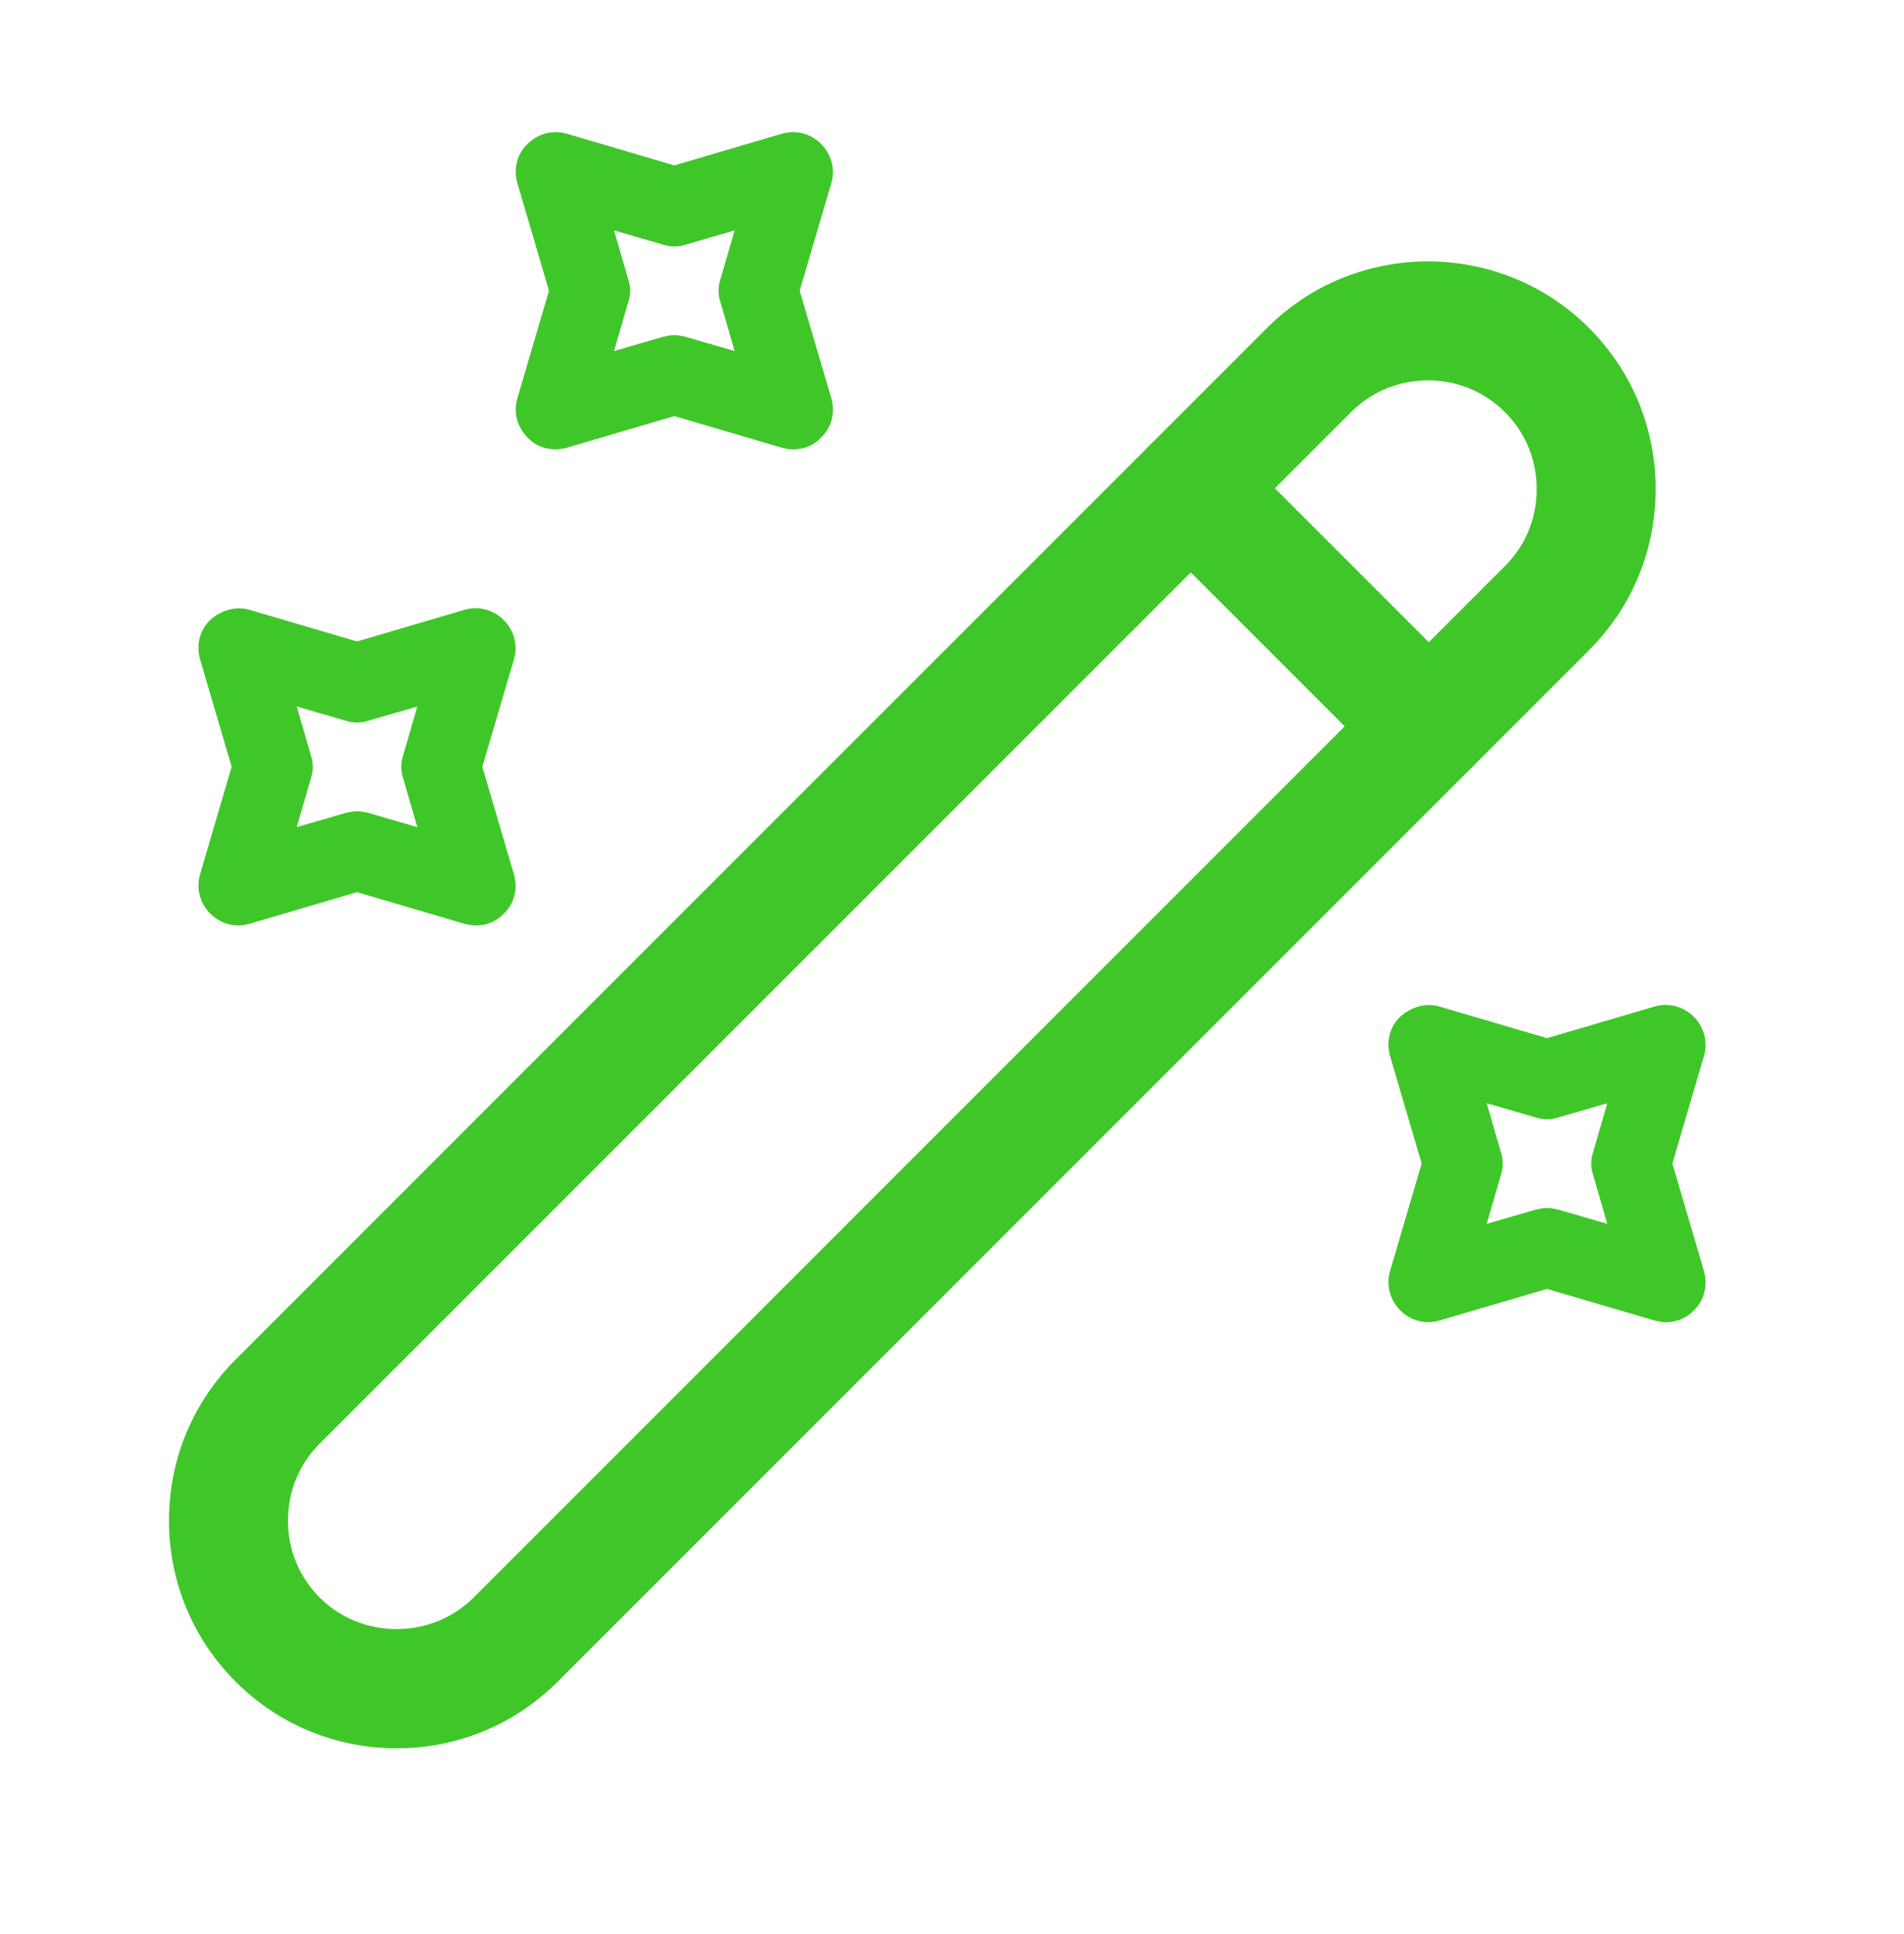 <svg width="64" height="65" viewBox="0 0 64 65" fill="none" xmlns="http://www.w3.org/2000/svg">
<path d="M13.333 58.758C11.36 58.758 9.413 58.011 7.92 56.517C6.48 55.078 5.68 53.157 5.68 51.104C5.68 49.051 6.48 47.131 7.92 45.691L42.586 11.024C45.573 8.038 50.426 8.038 53.413 11.024C54.853 12.464 55.653 14.384 55.653 16.438C55.653 18.491 54.853 20.411 53.413 21.851L18.746 56.517C17.253 58.011 15.306 58.758 13.333 58.758ZM48 12.784C47.066 12.784 46.133 13.131 45.413 13.851L10.746 48.517C10.053 49.211 9.68 50.117 9.68 51.104C9.68 52.091 10.053 52.998 10.746 53.691C12.16 55.104 14.506 55.104 15.92 53.691L50.586 19.024C51.28 18.331 51.653 17.424 51.653 16.438C51.653 15.451 51.28 14.544 50.586 13.851C49.866 13.131 48.933 12.784 48 12.784Z" fill="#3FC729"/>
<path d="M48.026 26.411C47.52 26.411 47.013 26.224 46.613 25.824L38.613 17.824C37.84 17.051 37.84 15.771 38.613 14.998C39.386 14.224 40.666 14.224 41.44 14.998L49.44 22.998C50.213 23.771 50.213 25.051 49.44 25.824C49.04 26.224 48.533 26.411 48.026 26.411Z" fill="#3FC729"/>
<path d="M26.667 15.104C26.534 15.104 26.427 15.078 26.294 15.051L22.667 13.984L19.04 15.051C18.56 15.184 18.053 15.051 17.733 14.704C17.387 14.358 17.253 13.878 17.387 13.398L18.453 9.771L17.387 6.144C17.253 5.664 17.387 5.158 17.733 4.838C18.08 4.491 18.587 4.358 19.04 4.491L22.667 5.558L26.294 4.491C26.773 4.358 27.253 4.491 27.6 4.838C27.947 5.184 28.08 5.691 27.947 6.144L26.88 9.771L27.947 13.398C28.08 13.878 27.947 14.384 27.6 14.704C27.36 14.971 27.014 15.104 26.667 15.104ZM22.667 11.264C22.8 11.264 22.907 11.291 23.04 11.318L24.694 11.798L24.213 10.144C24.134 9.904 24.134 9.638 24.213 9.398L24.694 7.744L23.04 8.224C22.8 8.304 22.534 8.304 22.294 8.224L20.64 7.744L21.12 9.398C21.2 9.638 21.2 9.904 21.12 10.144L20.64 11.798L22.294 11.318C22.427 11.291 22.534 11.264 22.667 11.264Z" fill="#3FC729"/>
<path d="M16 31.104C15.867 31.104 15.76 31.078 15.627 31.051L12 29.984L8.374 31.051C7.894 31.184 7.414 31.051 7.067 30.704C6.72 30.358 6.587 29.851 6.72 29.398L7.787 25.771L6.72 22.144C6.587 21.664 6.72 21.158 7.067 20.838C7.414 20.518 7.92 20.358 8.374 20.491L12 21.558L15.627 20.491C16.08 20.358 16.587 20.491 16.933 20.838C17.28 21.184 17.413 21.691 17.28 22.144L16.213 25.771L17.28 29.398C17.413 29.878 17.28 30.384 16.933 30.704C16.694 30.971 16.347 31.104 16 31.104ZM12 27.264C12.133 27.264 12.24 27.291 12.373 27.318L14.027 27.798L13.547 26.144C13.467 25.904 13.467 25.638 13.547 25.398L14.027 23.744L12.373 24.224C12.133 24.304 11.867 24.304 11.627 24.224L9.974 23.744L10.454 25.398C10.534 25.638 10.534 25.904 10.454 26.144L9.974 27.798L11.627 27.318C11.76 27.291 11.867 27.264 12 27.264Z" fill="#3FC729"/>
<path d="M56 44.438C55.867 44.438 55.76 44.411 55.627 44.384L52 43.318L48.373 44.384C47.894 44.518 47.413 44.384 47.067 44.038C46.72 43.691 46.587 43.184 46.72 42.731L47.787 39.104L46.72 35.478C46.587 34.998 46.72 34.491 47.067 34.171C47.413 33.851 47.92 33.691 48.373 33.824L52 34.891L55.627 33.824C56.08 33.691 56.587 33.824 56.934 34.171C57.28 34.518 57.413 35.024 57.28 35.478L56.214 39.104L57.28 42.731C57.413 43.211 57.28 43.718 56.934 44.038C56.694 44.304 56.347 44.438 56 44.438ZM52 40.598C52.133 40.598 52.24 40.624 52.373 40.651L54.027 41.131L53.547 39.478C53.467 39.238 53.467 38.971 53.547 38.731L54.027 37.078L52.373 37.558C52.133 37.638 51.867 37.638 51.627 37.558L49.974 37.078L50.453 38.731C50.533 38.971 50.533 39.238 50.453 39.478L49.974 41.131L51.627 40.651C51.76 40.624 51.867 40.598 52 40.598Z" fill="#3FC729"/>
</svg>
